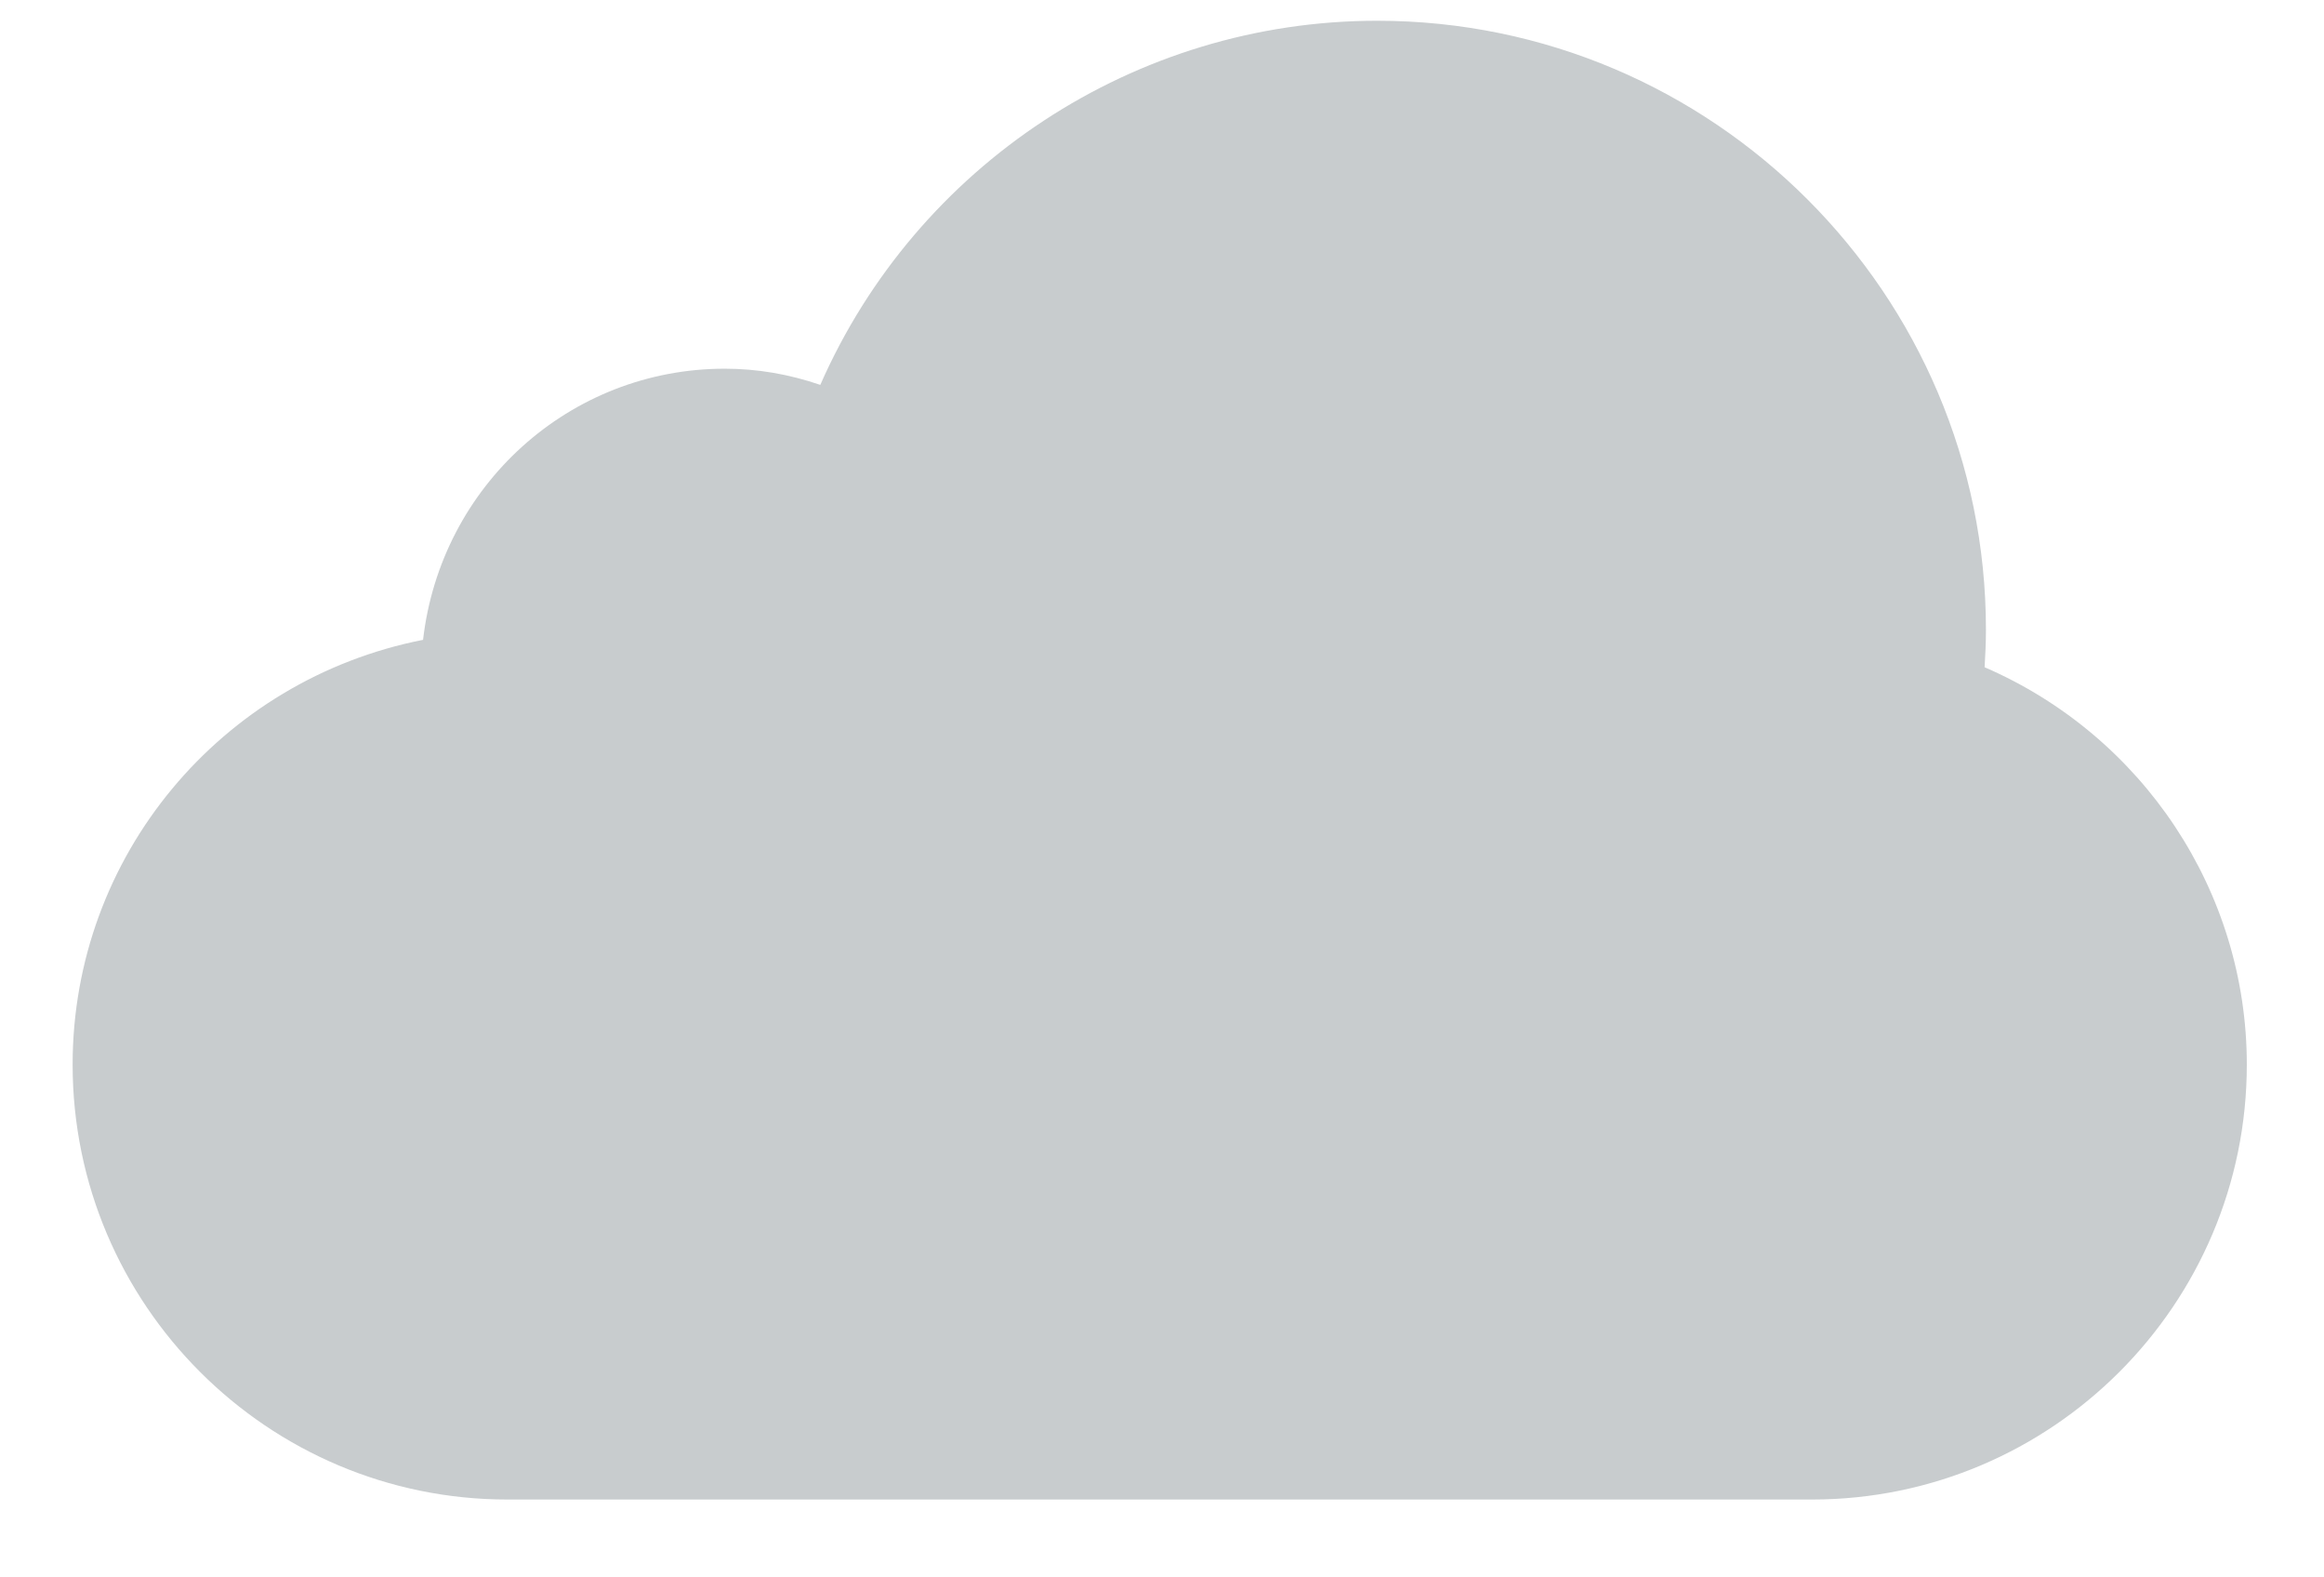 <svg width="28" height="19" viewBox="0 0 28 19" fill="none" xmlns="http://www.w3.org/2000/svg">
<path d="M23.911 8.037C23.92 7.887 23.927 7.736 23.927 7.585C23.927 3.54 20.635 0.25 16.592 0.25C13.675 0.25 11.045 1.991 9.883 4.636C9.507 4.507 9.122 4.441 8.733 4.441C6.861 4.441 5.311 5.851 5.097 7.707C2.661 8.186 0.875 10.312 0.875 12.823C0.875 15.712 3.225 18.062 6.114 18.062H21.831C24.72 18.062 27.07 15.712 27.07 12.823C27.07 10.736 25.817 8.862 23.911 8.037Z" fill="#C8CCCE"/>
</svg>
